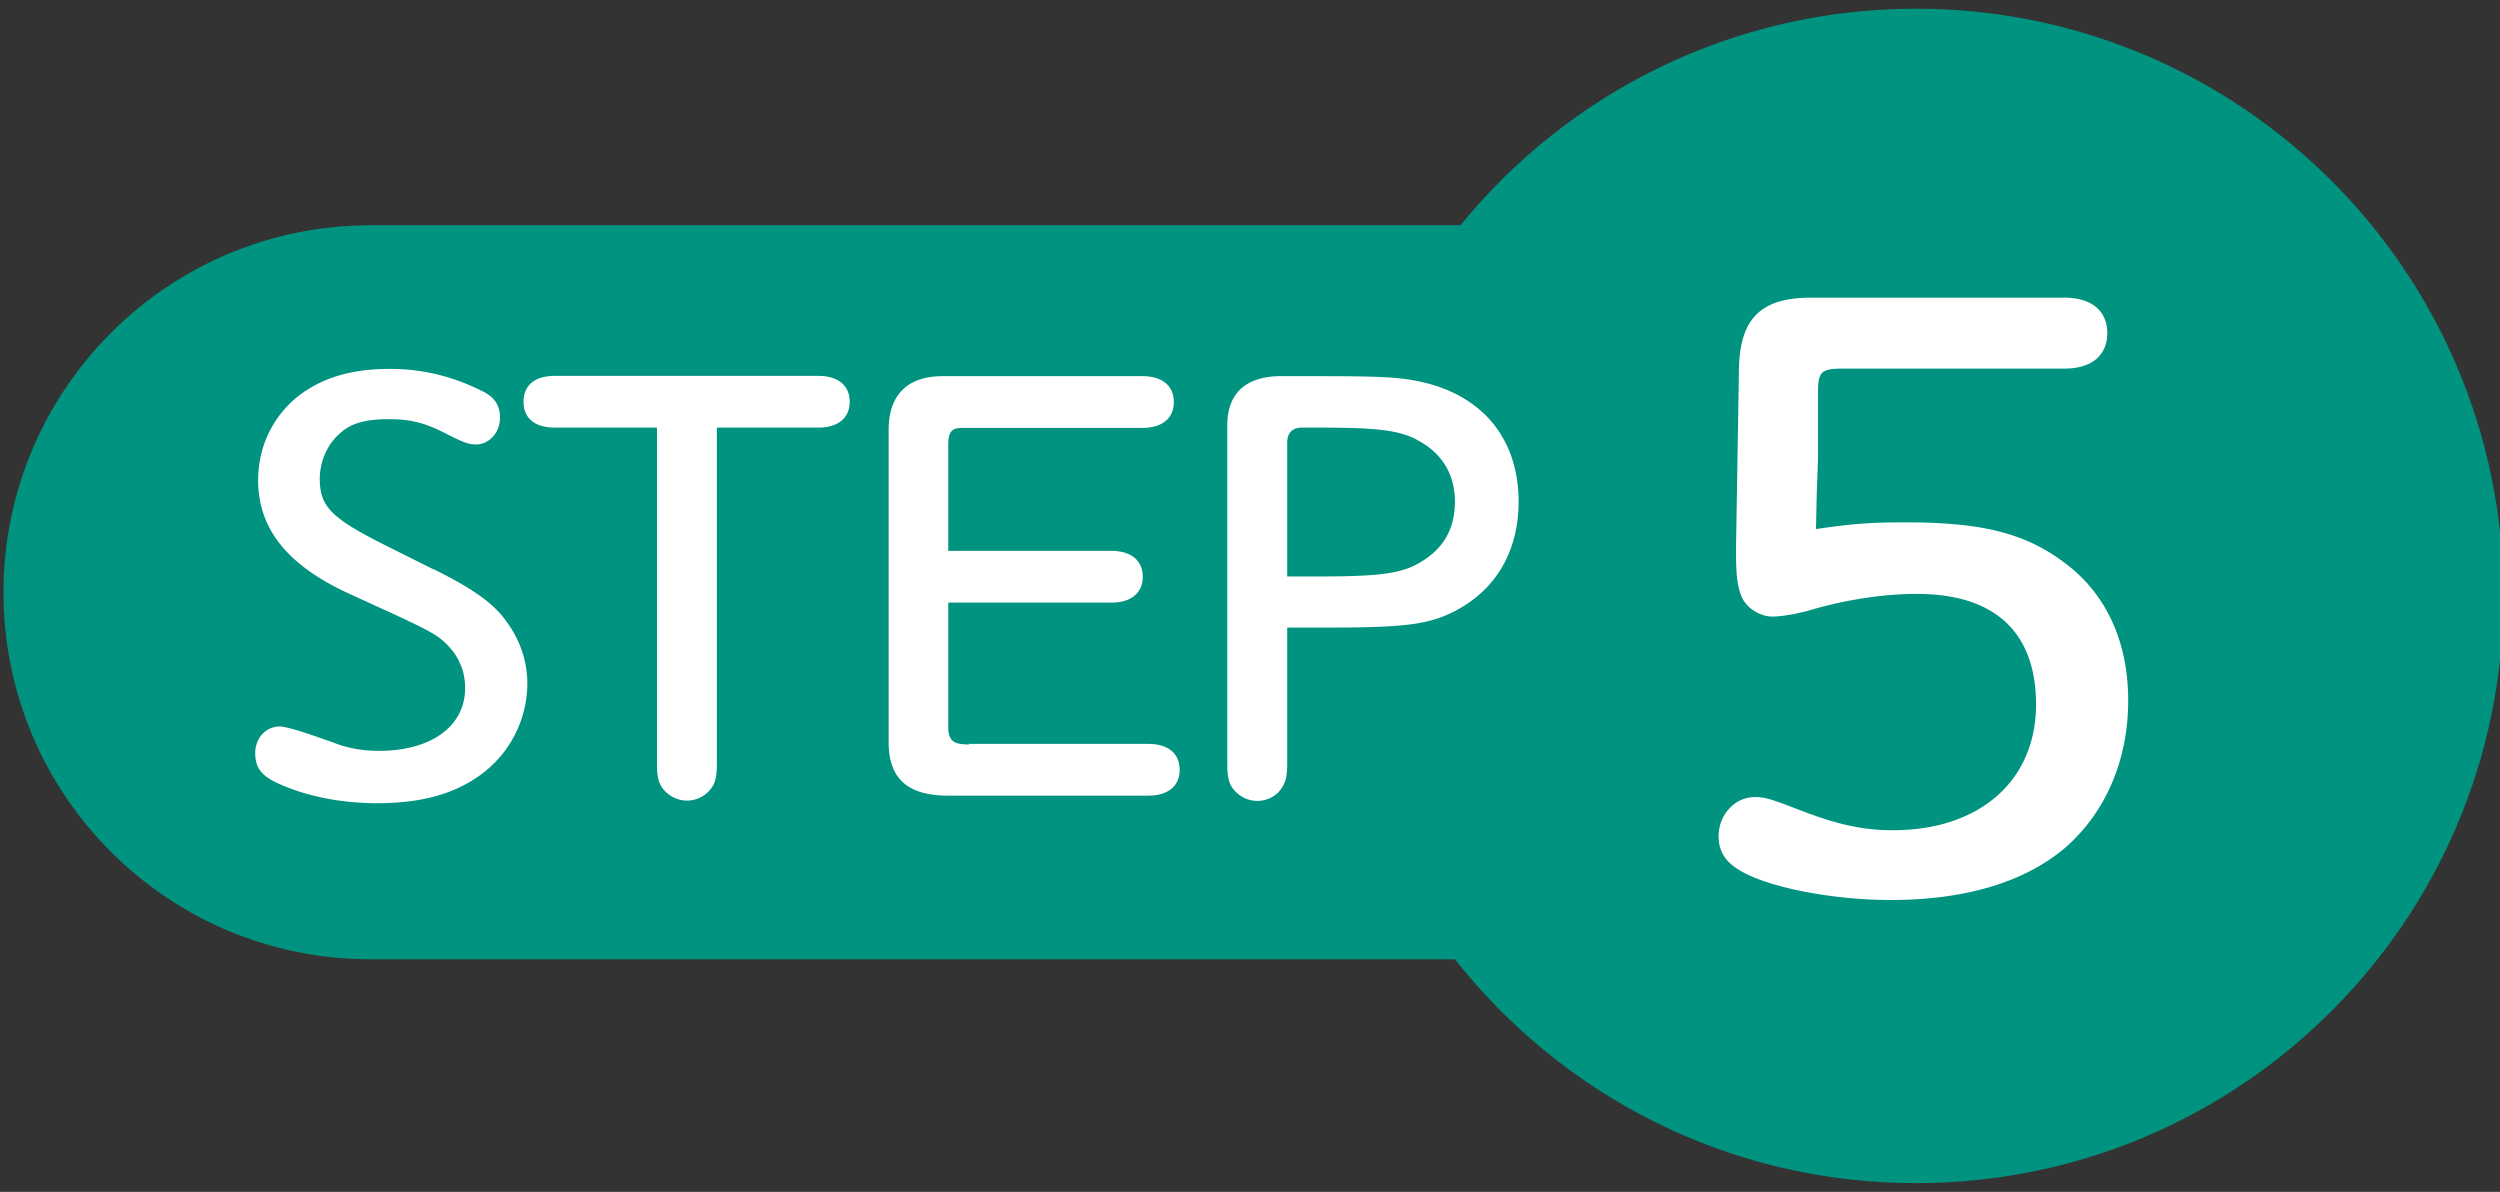 <svg data-name="レイヤー_1" xmlns="http://www.w3.org/2000/svg" viewBox="0 0 86 41"><rect x="0" y="0" width="86" height="41" fill="#333333" stroke="none"/><path d="M65.91 40.7c-6.44 0-12.16-3.01-15.86-7.7H12.74C5.77 33 .12 27.35.12 20.38S5.77 7.75 12.74 7.75h37.5C53.94 3.2 59.59.3 65.91.3c11.16 0 20.21 9.04 20.21 20.2s-9.05 20.2-20.21 20.2z" style="fill:#009380;fill-rule:evenodd"/><path d="M71.03 12.68h-7.76c-.63.02-.73.13-.73.84v2.15c0 .25-.03.78-.05 1.57l-.02.96c1.34-.2 1.97-.23 3.11-.23 2.73 0 4.22.41 5.61 1.52 1.32 1.06 2.02 2.66 2.02 4.61 0 2.05-.78 3.87-2.2 5.09-1.39 1.16-3.41 1.77-5.97 1.77-1.75 0-3.67-.33-4.78-.81-.81-.35-1.14-.76-1.14-1.39 0-.73.56-1.34 1.24-1.34.35 0 .53.05 1.64.48 1.26.48 2.12.66 3.11.66 2.99 0 4.93-1.7 4.93-4.33 0-2.48-1.42-3.8-4.1-3.8-1.14 0-2.48.2-3.74.58-.51.13-.94.2-1.24.2-.4 0-.86-.28-1.04-.66-.15-.38-.2-.73-.2-1.52v-.23l.1-6.1c.03-1.75.76-2.46 2.48-2.46h8.72c.94 0 1.47.46 1.47 1.22s-.53 1.22-1.47 1.22zm-25.62 8.91h-1.13v4.7c0 .5-.09.73-.3.96-.2.2-.46.3-.73.3-.28 0-.53-.11-.73-.3-.23-.23-.3-.46-.3-.96V14.68c-.02-1.1.58-1.7 1.74-1.74h1.45c2.12 0 2.76.04 3.45.19 2.14.46 3.38 1.97 3.38 4.13 0 1.7-.78 3.03-2.19 3.76-.94.48-1.74.57-4.64.57zm3.32-6.47c-.62-.32-1.38-.41-3.31-.41h-.57c-.39-.02-.59.18-.57.58v4.54h1.13c2.12 0 2.87-.11 3.52-.53.74-.46 1.12-1.13 1.12-2.04 0-.96-.46-1.7-1.33-2.14zM33.34 25.59h6.16c.67 0 1.08.32 1.08.89s-.41.89-1.08.89h-6.75c-1.45.03-2.14-.51-2.18-1.74v-10.9c.02-1.17.67-1.79 1.86-1.79h6.87c.69 0 1.08.34 1.08.89s-.39.89-1.08.89h-6.2c-.37 0-.48.14-.48.6v3.63h5.61c.69 0 1.08.34 1.08.89s-.39.89-1.08.89h-5.61v4.15c-.02.59.14.73.71.73zm-5.18-10.88h-3.5v11.57c0 .5-.07.73-.3.96-.2.2-.46.3-.73.3s-.53-.11-.73-.3c-.23-.23-.3-.46-.3-.96V14.71h-3.51c-.69 0-1.08-.32-1.08-.89s.39-.89 1.08-.89h9.06c.69 0 1.08.34 1.08.89s-.39.89-1.08.89zm-13.24 4.87c1.42.71 2.07 1.19 2.51 1.81.48.66.71 1.38.71 2.14a3.9 3.9 0 0 1-1.63 3.14c-.92.66-2.05.96-3.54.96-1.22 0-2.41-.23-3.38-.67-.6-.27-.81-.55-.81-1.05 0-.53.37-.92.85-.92q.3 0 1.88.57c.46.18.97.27 1.52.27 1.81 0 2.97-.85 2.97-2.16 0-.67-.28-1.24-.85-1.7-.28-.21-.57-.37-1.88-.97l-1.31-.6c-2.07-.96-3.08-2.21-3.08-3.88 0-1.15.5-2.2 1.4-2.91.82-.62 1.81-.92 3.13-.92 1.11 0 2.14.25 3.13.74.46.21.66.5.66.94 0 .51-.37.92-.83.92-.23 0-.44-.07-.96-.34-.8-.41-1.27-.53-2.04-.53-.81 0-1.31.14-1.7.51-.42.37-.67.96-.67 1.54 0 .94.39 1.35 2.18 2.25l1.74.87z" style="fill-rule:evenodd;fill:#fff"/></svg>